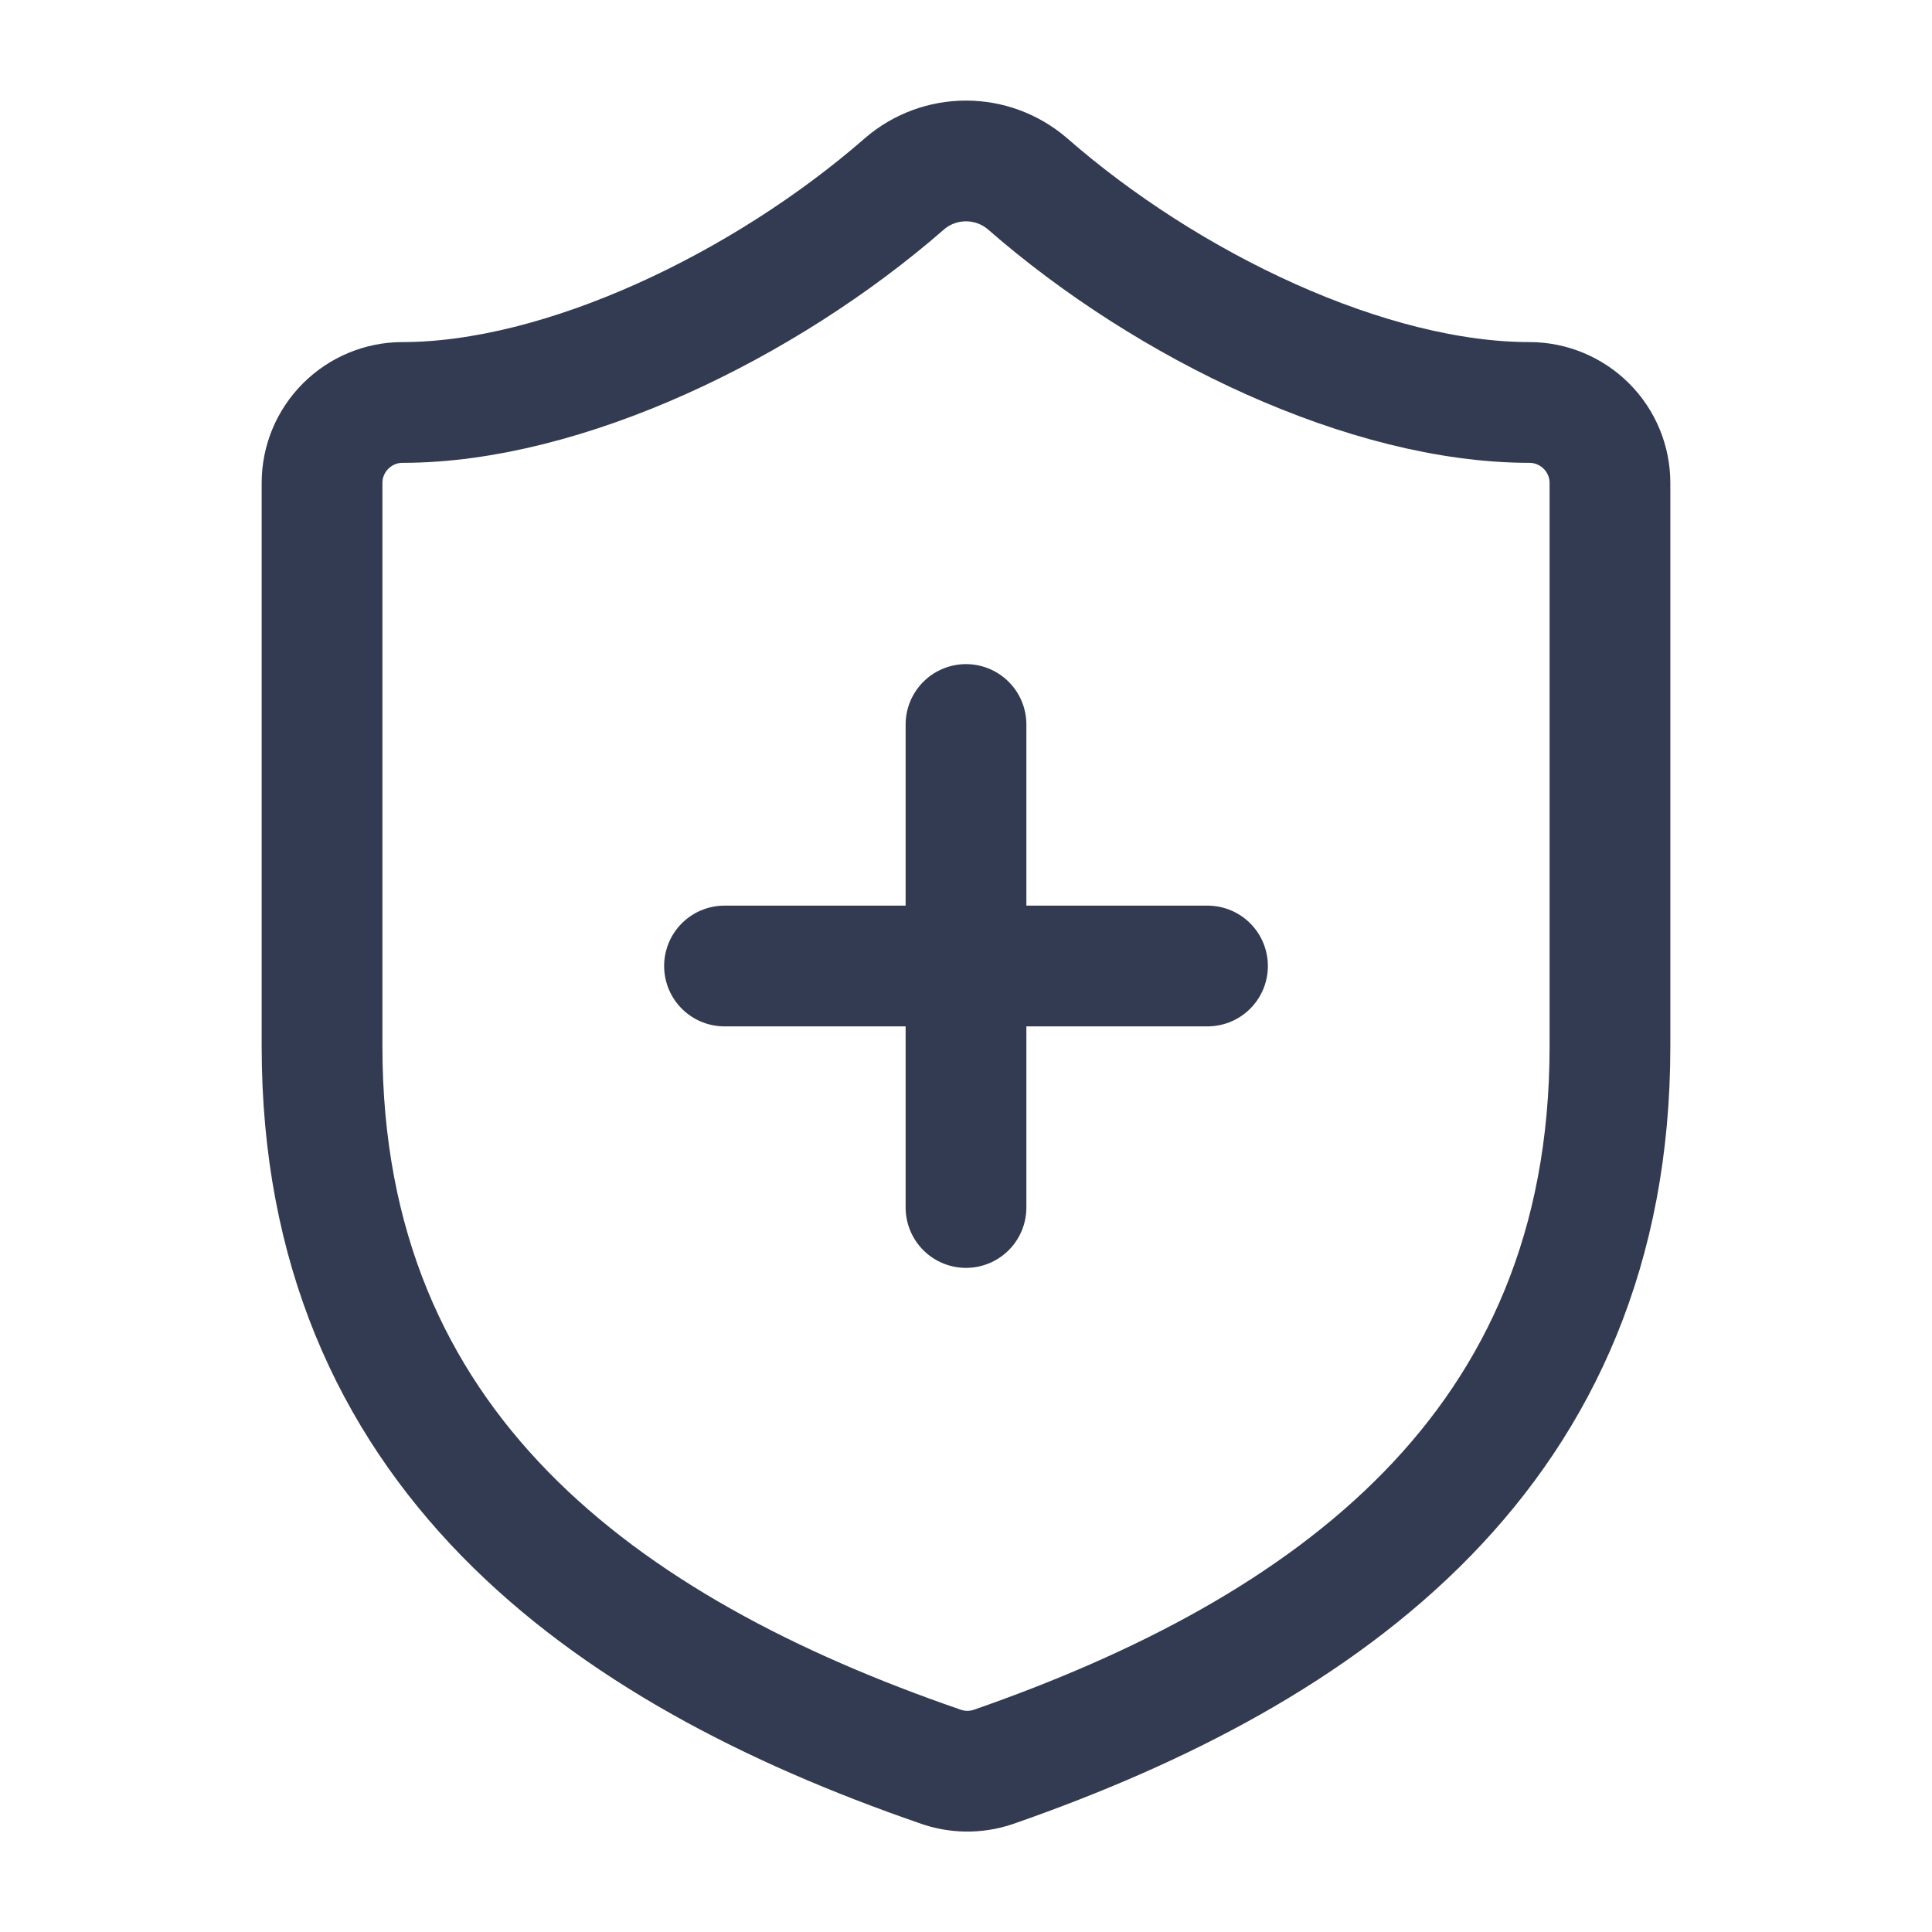<?xml version="1.0" encoding="UTF-8"?>
<svg xmlns="http://www.w3.org/2000/svg" width="16" height="16" viewBox="0 0 16 16" fill="none">
  <path d="M13.333 8.667C13.333 12 11 13.667 8.226 14.633C8.081 14.682 7.924 14.68 7.78 14.627C5 13.667 2.667 12 2.667 8.667V4C2.667 3.823 2.737 3.654 2.862 3.529C2.987 3.404 3.156 3.333 3.333 3.333C4.667 3.333 6.333 2.533 7.493 1.52C7.634 1.399 7.814 1.333 8 1.333C8.186 1.333 8.365 1.399 8.507 1.52C9.673 2.54 11.333 3.333 12.666 3.333C12.843 3.333 13.013 3.404 13.138 3.529C13.263 3.654 13.333 3.823 13.333 4V8.667Z" stroke="#333B52" stroke-linecap="round" stroke-linejoin="round"></path>
  <path d="M6 8H10" stroke="#333B52" stroke-linecap="round" stroke-linejoin="round"></path>
  <path d="M8 6V10" stroke="#333B52" stroke-linecap="round" stroke-linejoin="round"></path>
</svg>
